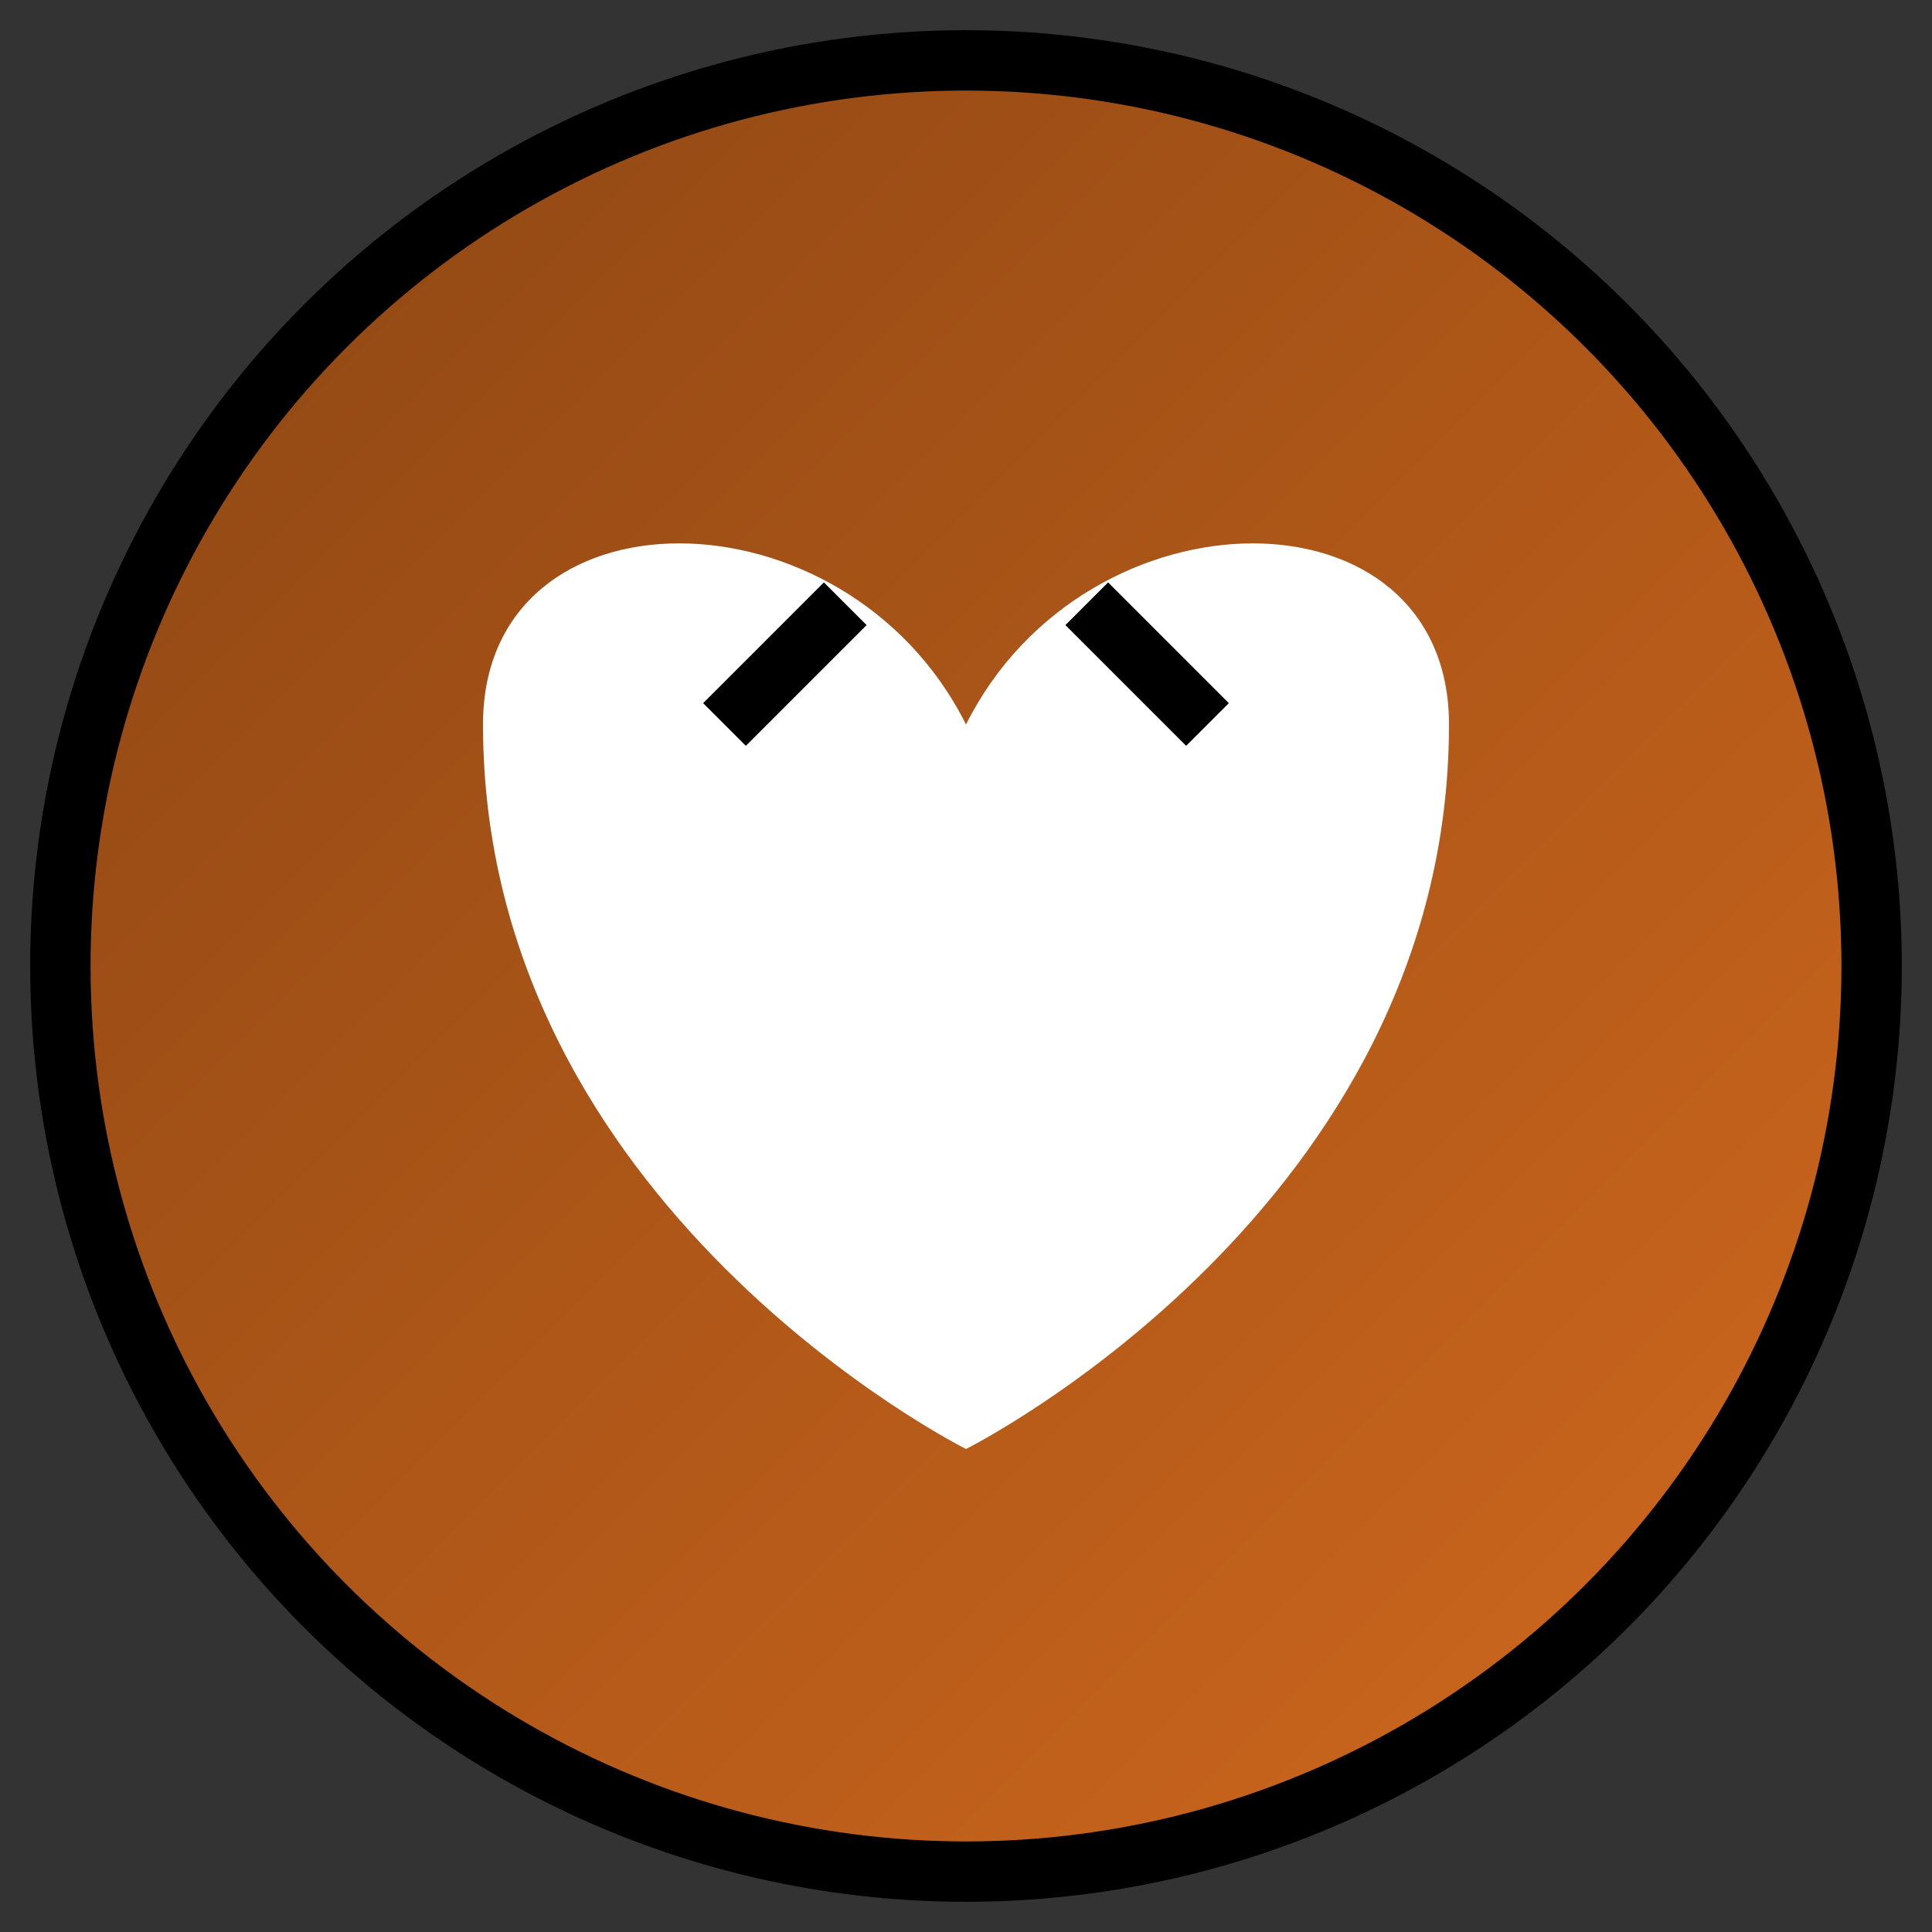 <?xml version="1.0" encoding="UTF-8" standalone="no"?>
<svg xmlns="http://www.w3.org/2000/svg" width="32" height="32" viewBox="0 0 32 32">
  <rect x="0" y="0" width="32" height="32" fill="#333333" stroke="none"/>
  <defs>
    <linearGradient id="grad" x1="0%" y1="0%" x2="100%" y2="100%">
      <stop offset="0%" style="stop-color:#8B4513;stop-opacity:1" />
      <stop offset="100%" style="stop-color:#D2691E;stop-opacity:1" />
    </linearGradient>
  </defs>
  <circle cx="16" cy="16" r="15" fill="url(#grad)" stroke="#000" stroke-width="1" />
  <path d="M8,12 C8,8 14,8 16,12 C18,8 24,8 24,12 C24,20 16,24 16,24 C16,24 8,20 8,12 Z" fill="#fff" />
  <path d="M12,12 L14,10 M20,12 L18,10" stroke="#000" stroke-width="1" />
</svg>
